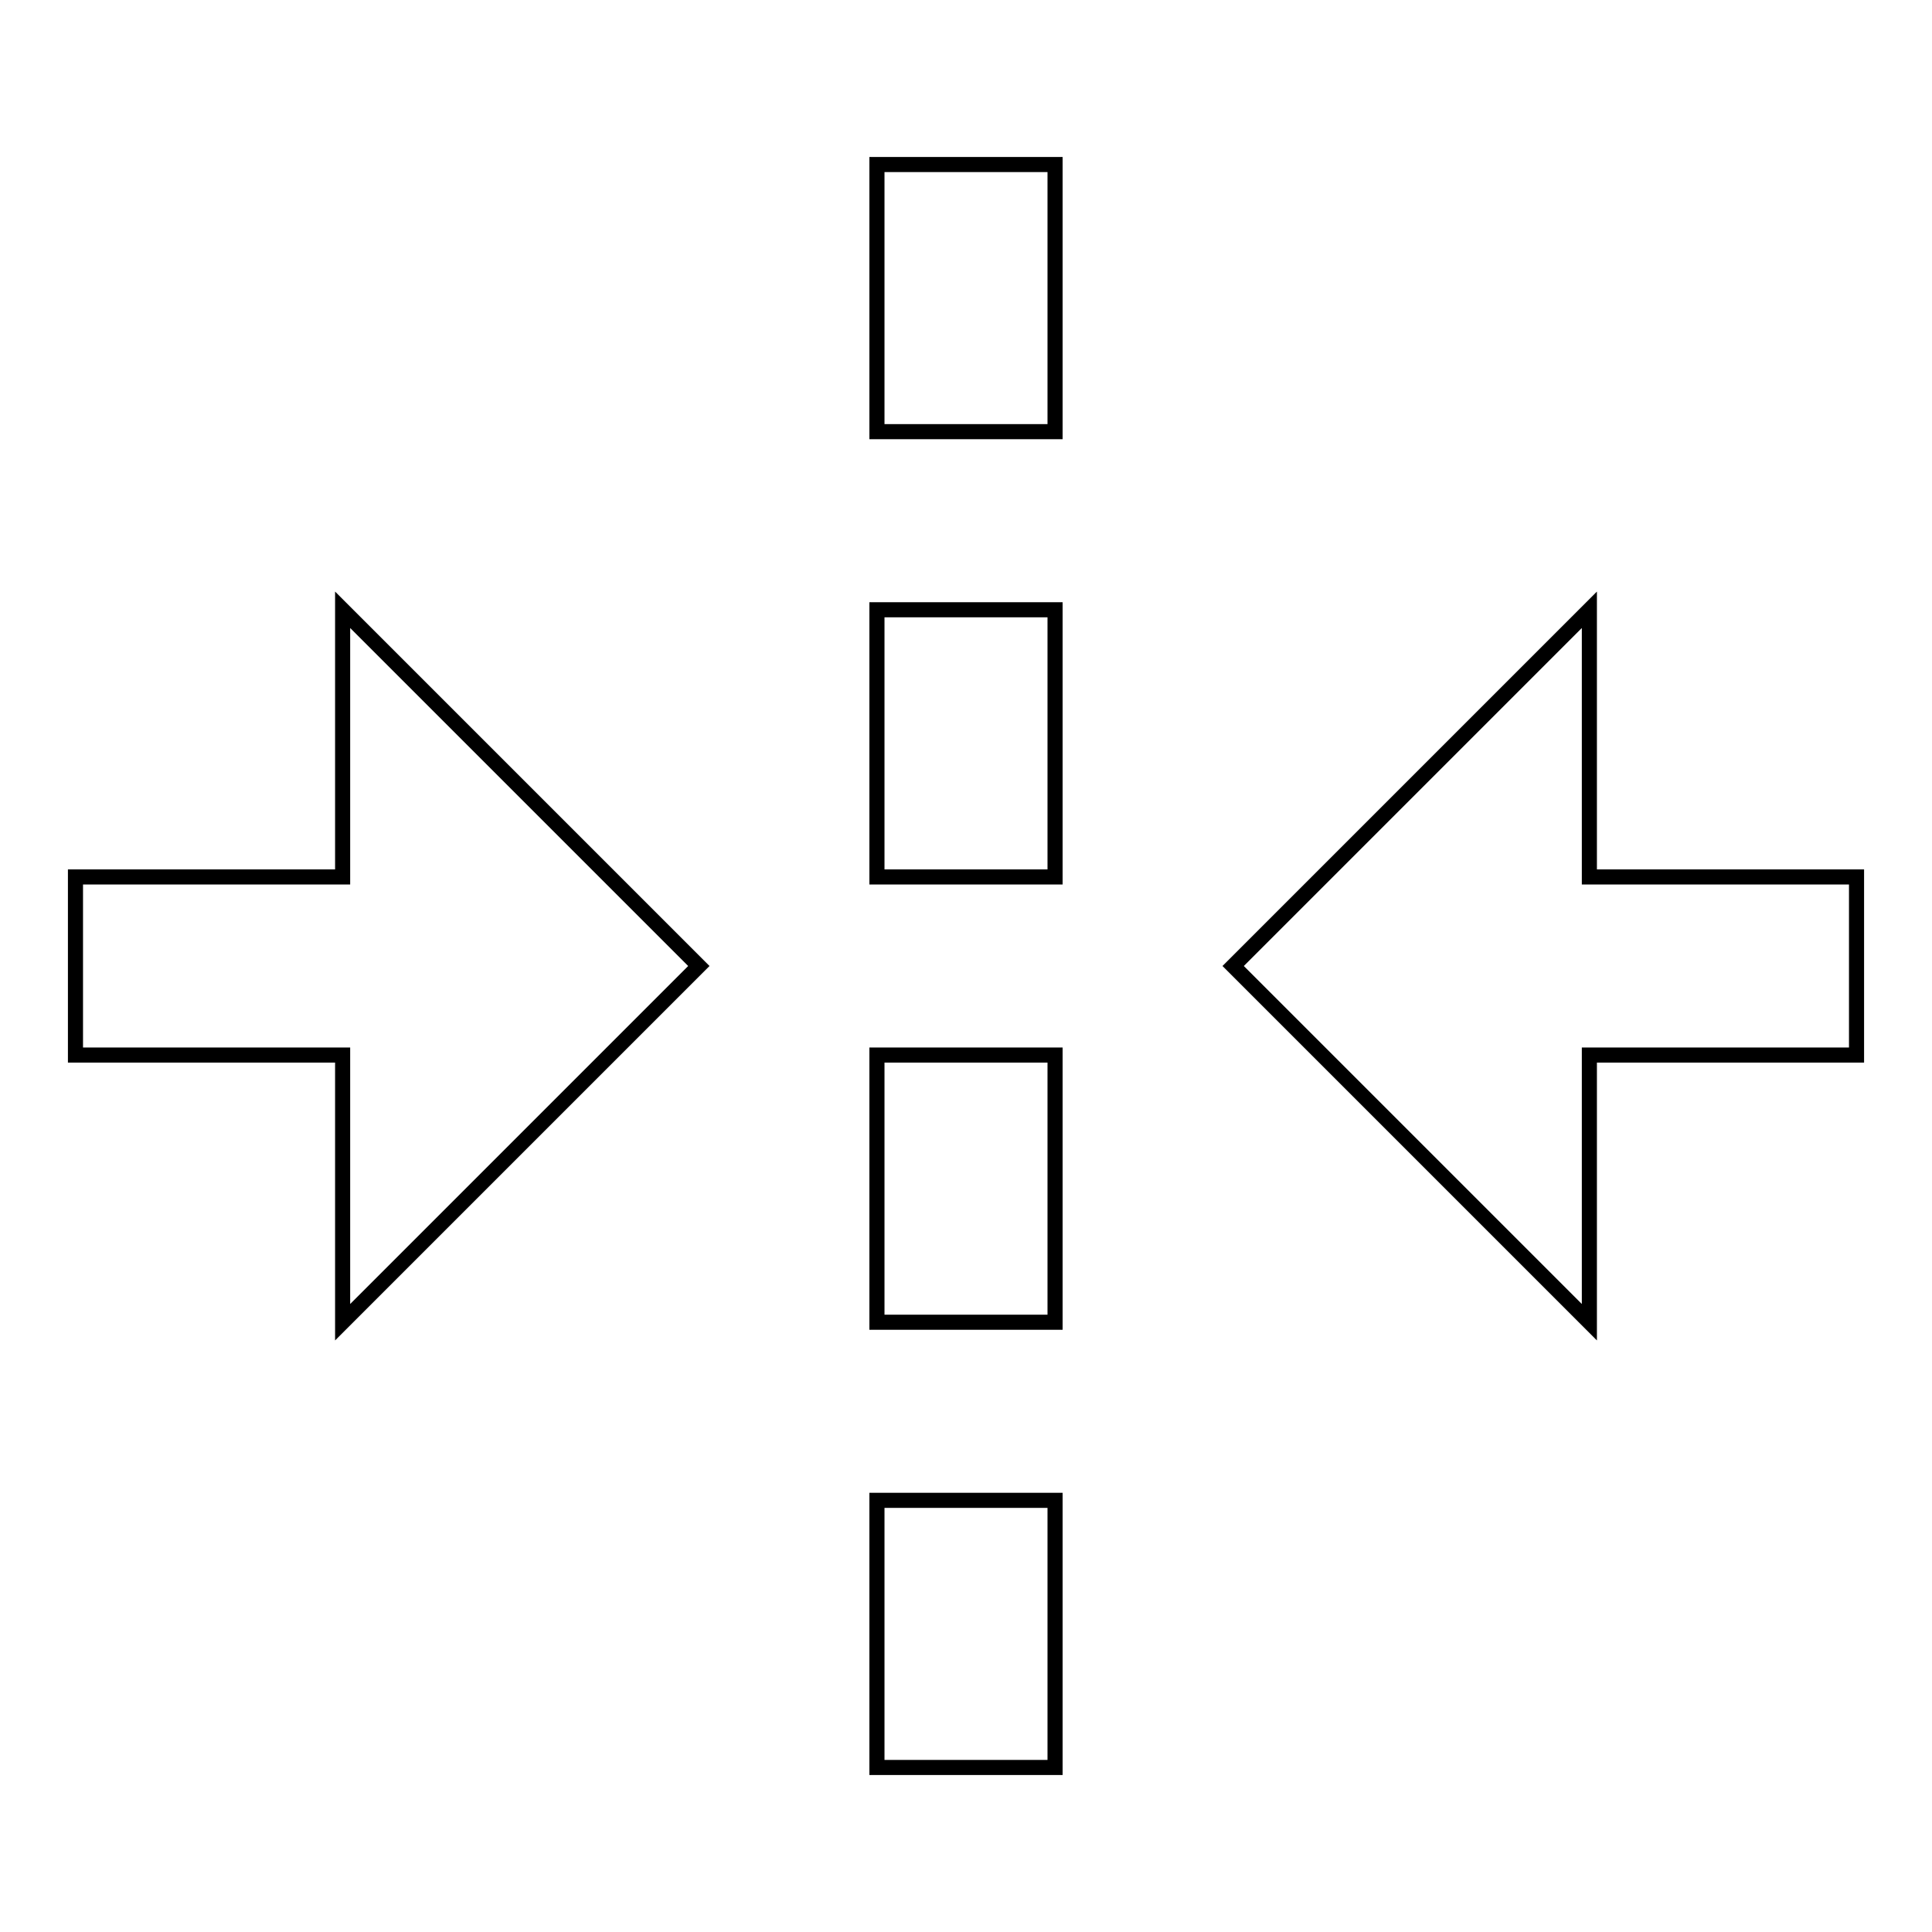 <?xml version="1.0" encoding="utf-8"?>
<!-- Svg Vector Icons : http://www.onlinewebfonts.com/icon -->
<!DOCTYPE svg PUBLIC "-//W3C//DTD SVG 1.1//EN" "http://www.w3.org/Graphics/SVG/1.1/DTD/svg11.dtd">
<svg version="1.1" xmlns="http://www.w3.org/2000/svg" xmlns:xlink="http://www.w3.org/1999/xlink" x="0px" y="0px" viewBox="0 0 256 256" enable-background="new 0 0 256 256" xml:space="preserve">
<g> <path stroke-width="2" fill-opacity="0" stroke="#000000"  d="M45.4,175.2L92.6,128L45.4,80.8v35.4H10v23.6h35.4V175.2z M210.6,116.2V80.8L163.4,128l47.2,47.2v-35.4H246 v-23.6h-24.4H210.6z M116.2,198.8h23.6v35.4h-23.6V198.8z M116.2,139.8h23.6v35.4h-23.6V139.8z M116.2,80.8h23.6v35.4h-23.6V80.8z  M116.2,21.8h23.6v35.4h-23.6V21.8z"/></g>
</svg>